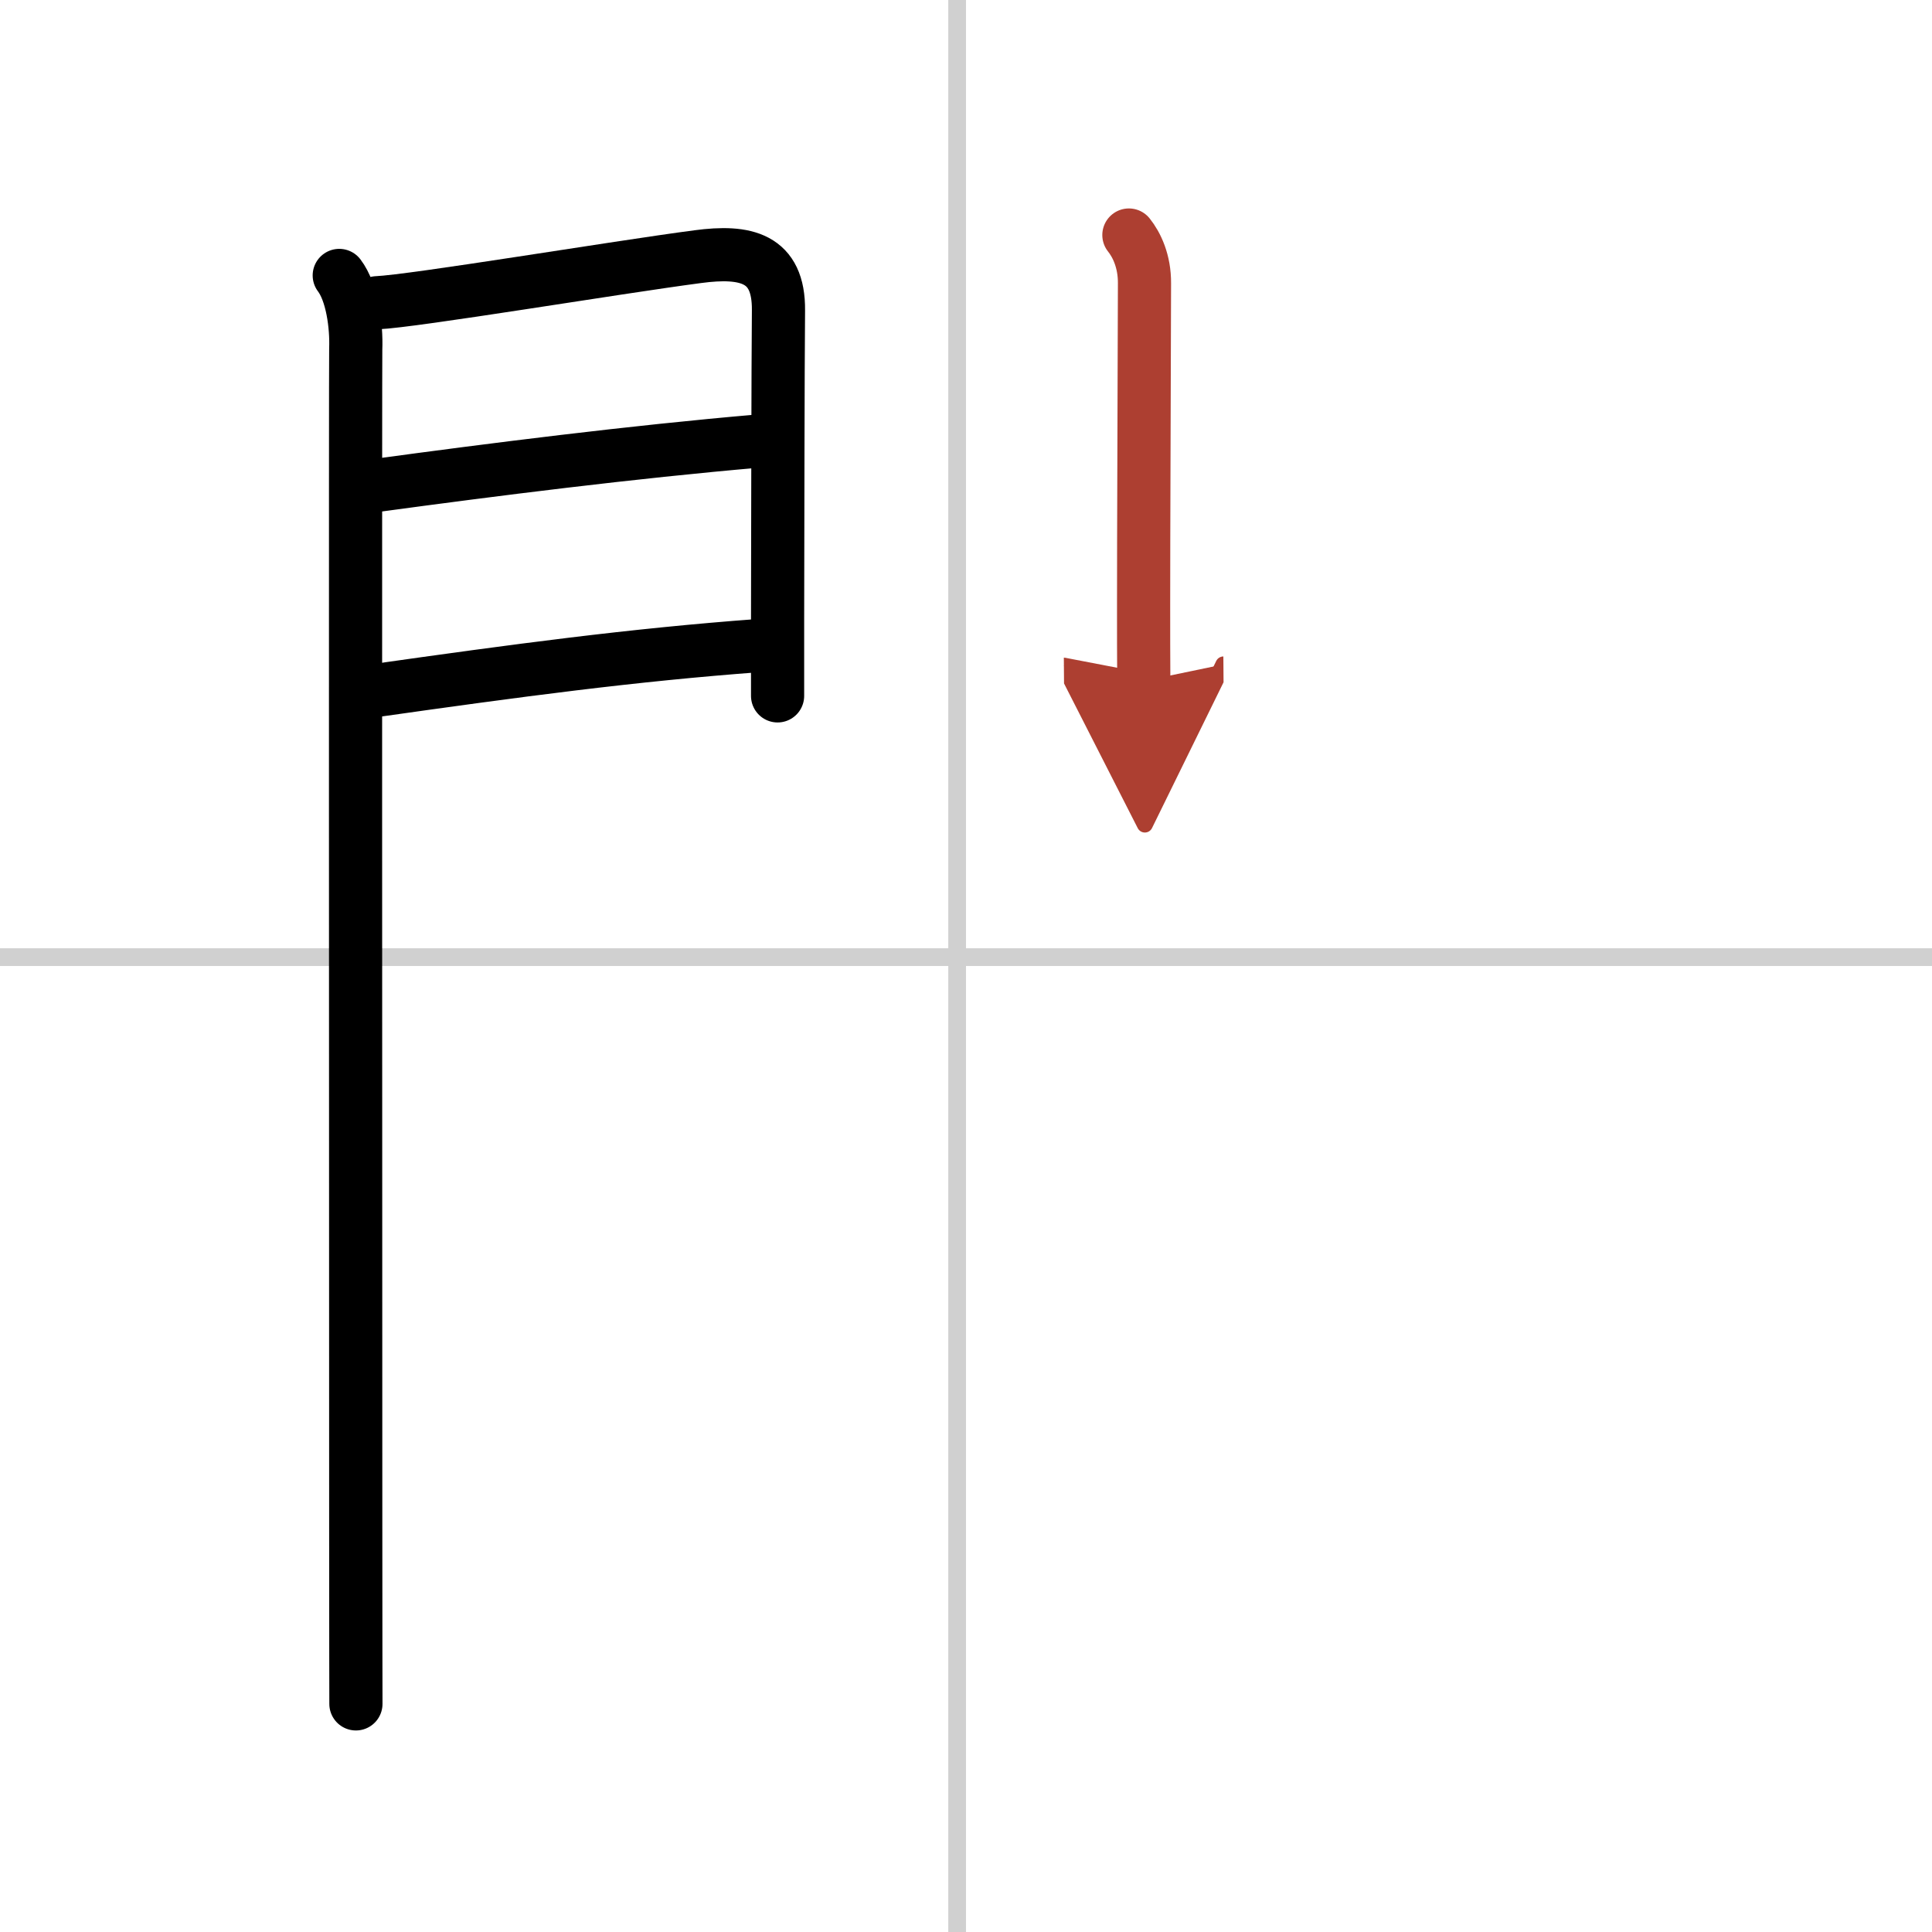 <svg width="400" height="400" viewBox="0 0 109 109" xmlns="http://www.w3.org/2000/svg"><defs><marker id="a" markerWidth="4" orient="auto" refX="1" refY="5" viewBox="0 0 10 10"><polyline points="0 0 10 5 0 10 1 5" fill="#ad3f31" stroke="#ad3f31"/></marker></defs><g fill="none" stroke="#000" stroke-linecap="round" stroke-linejoin="round" stroke-width="3"><rect width="100%" height="100%" fill="#fff" stroke="#fff"/><line x1="54" x2="54" y2="109" stroke="#d0d0d0" stroke-width="1"/><line x2="109" y1="54" y2="54" stroke="#d0d0d0" stroke-width="1"/><path d="m19.14 15.54c0.73 0.96 0.98 2.84 0.93 4.15-0.02 0.65-0.01 46.03 0 66.56 0 5.82 0.01 9.64 0.01 9.88"/><path d="m21.27 17.08c2.09-0.09 13.46-1.99 18.1-2.6 2.7-0.36 4.58 0.05 4.55 3.03-0.03 3.46-0.04 12.08-0.05 17.37v4.38"/><path d="m21.2 27.39c6.55-0.89 14.42-1.89 21.63-2.51"/><path d="m21.02 38.98c8.11-1.15 14.64-2.03 21.81-2.56"/><path d="m63.69 13.26c0.44 0.55 0.89 1.48 0.88 2.73-0.02 8.11-0.05 13.69-0.05 18.14 0 1.55 0 2.96 0.01 4.29" marker-end="url(#a)" stroke="#ad3f31"/></g></svg>
